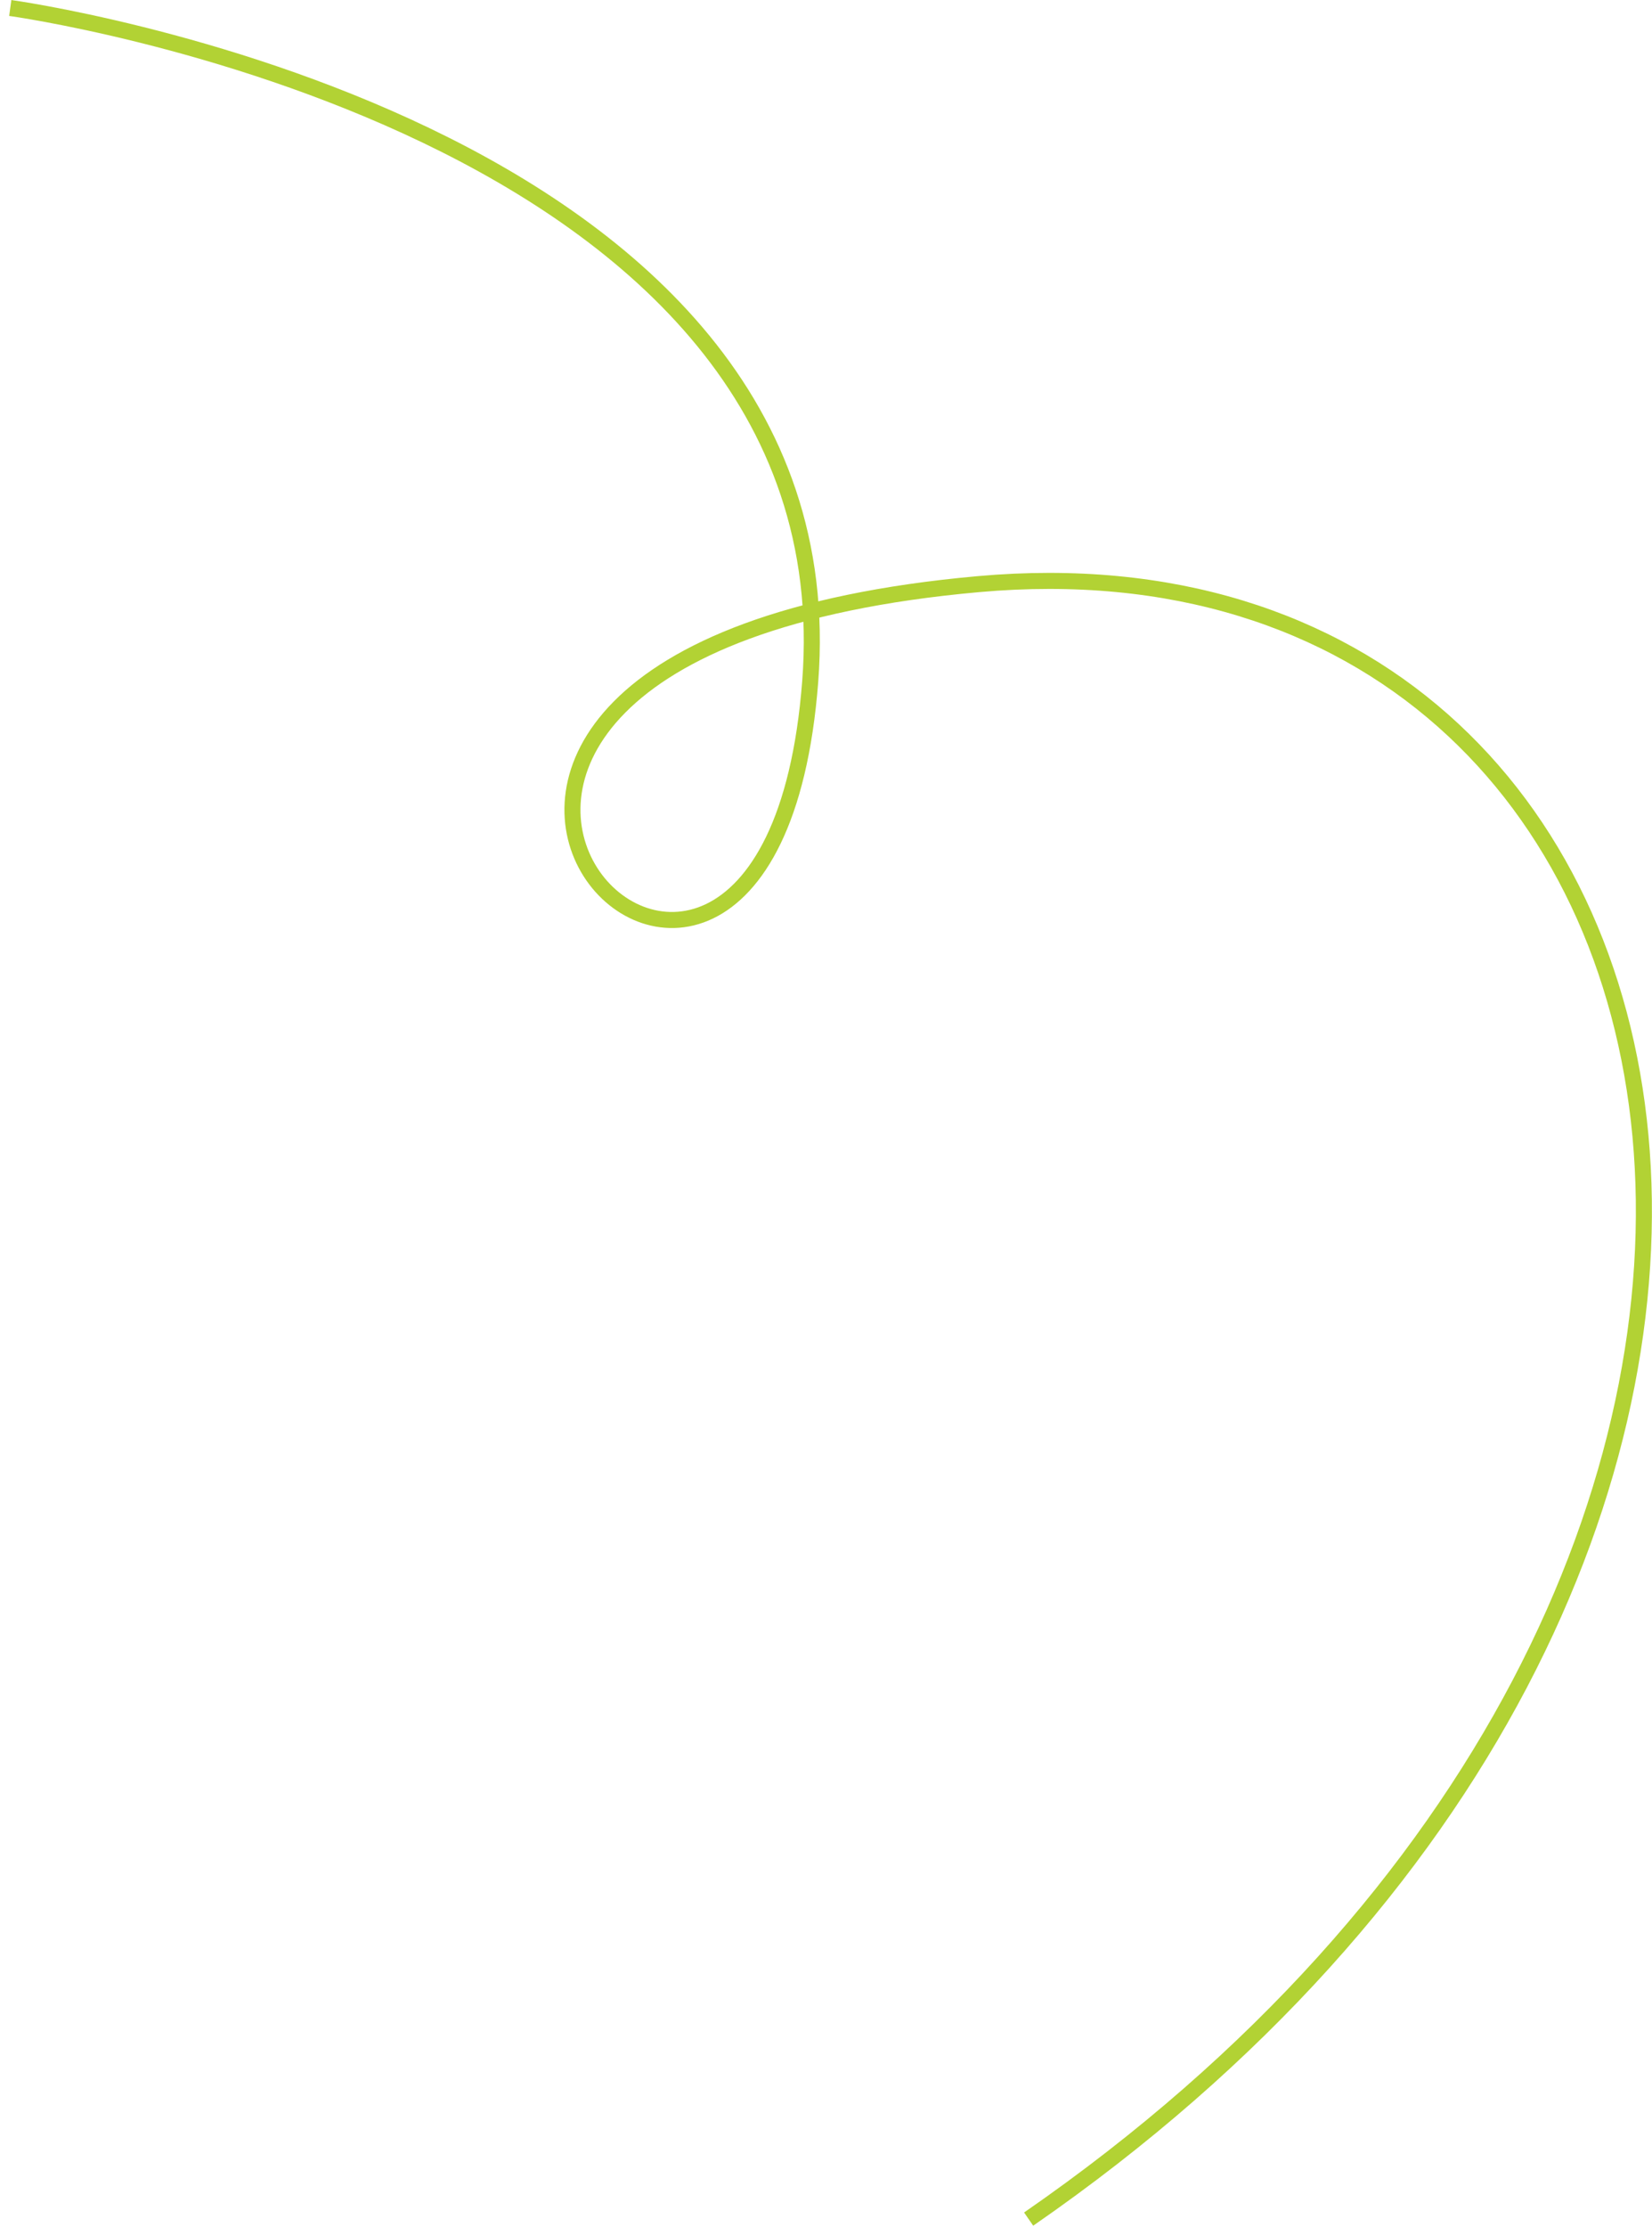 <svg xmlns="http://www.w3.org/2000/svg" width="411.97" height="555.19" viewBox="0 0 411.97 555.19">
  <defs>
    <style>
      .cls-1 {
        fill: none;
        stroke: #b2d234;
        stroke-width: 4px;
        fill-rule: evenodd;
      }
    </style>
  </defs>
  <path id="Form_1" data-name="Form 1" class="cls-1" d="M1296.59,920.991s210.21,28.83,199.49,167.879-151.08-6.96,41.94-24.25,243.07,248.15,12.53,407.58" transform="translate(-1294.03 -919)"/>
</svg>
